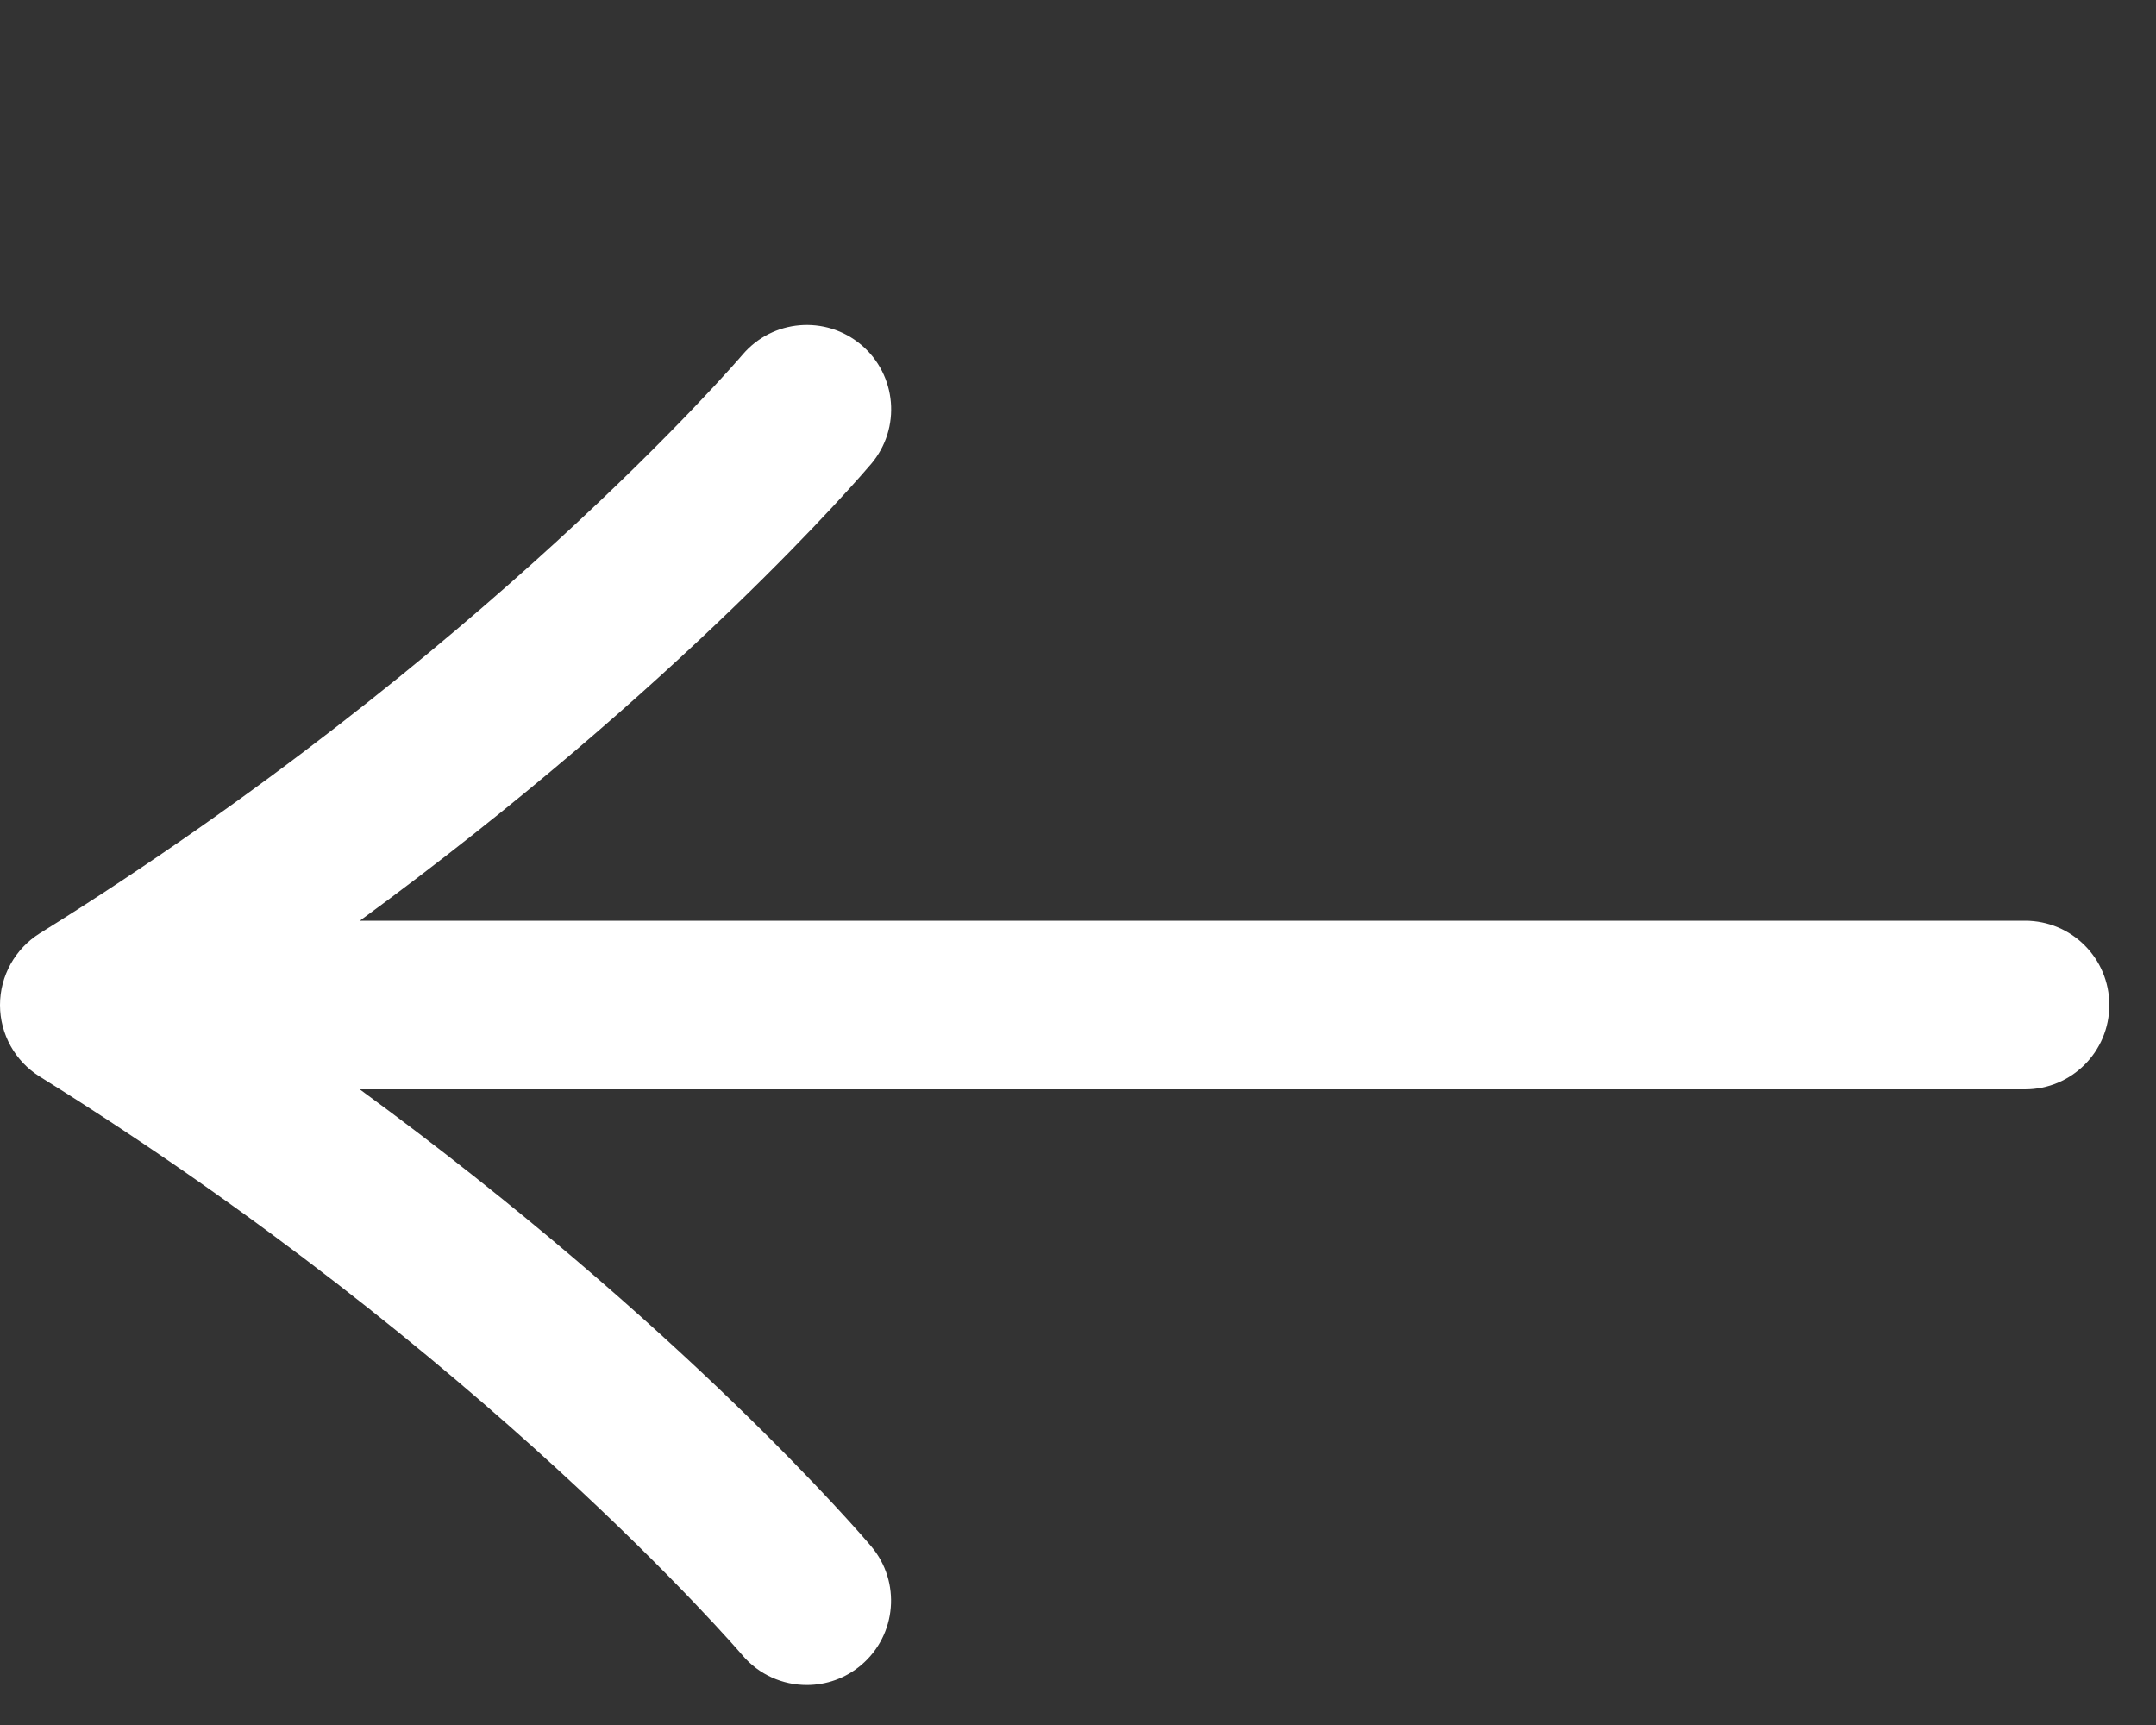 <svg width="20" height="16" viewBox="0 0 20 16" fill="none" xmlns="http://www.w3.org/2000/svg">
<rect x="0" y="0" width="20" height="16" fill="#333333" stroke="none"/>
<path d="M18.785 10.104H3.337C6.331 12.293 7.998 14.243 8.081 14.342C8.36 14.672 8.318 15.165 7.989 15.444C7.842 15.569 7.662 15.629 7.484 15.629C7.262 15.629 7.041 15.535 6.887 15.353C6.863 15.325 4.483 12.546 0.369 9.986C0.14 9.844 0 9.592 0 9.322C0 9.052 0.14 8.8 0.369 8.657C4.483 6.096 6.864 3.318 6.887 3.291C7.166 2.961 7.659 2.92 7.99 3.199C8.319 3.478 8.361 3.971 8.082 4.302C7.998 4.401 6.331 6.351 3.338 8.54H18.785C19.218 8.54 19.567 8.889 19.567 9.322C19.567 9.754 19.218 10.104 18.785 10.104Z" fill="white"/>
</svg>
